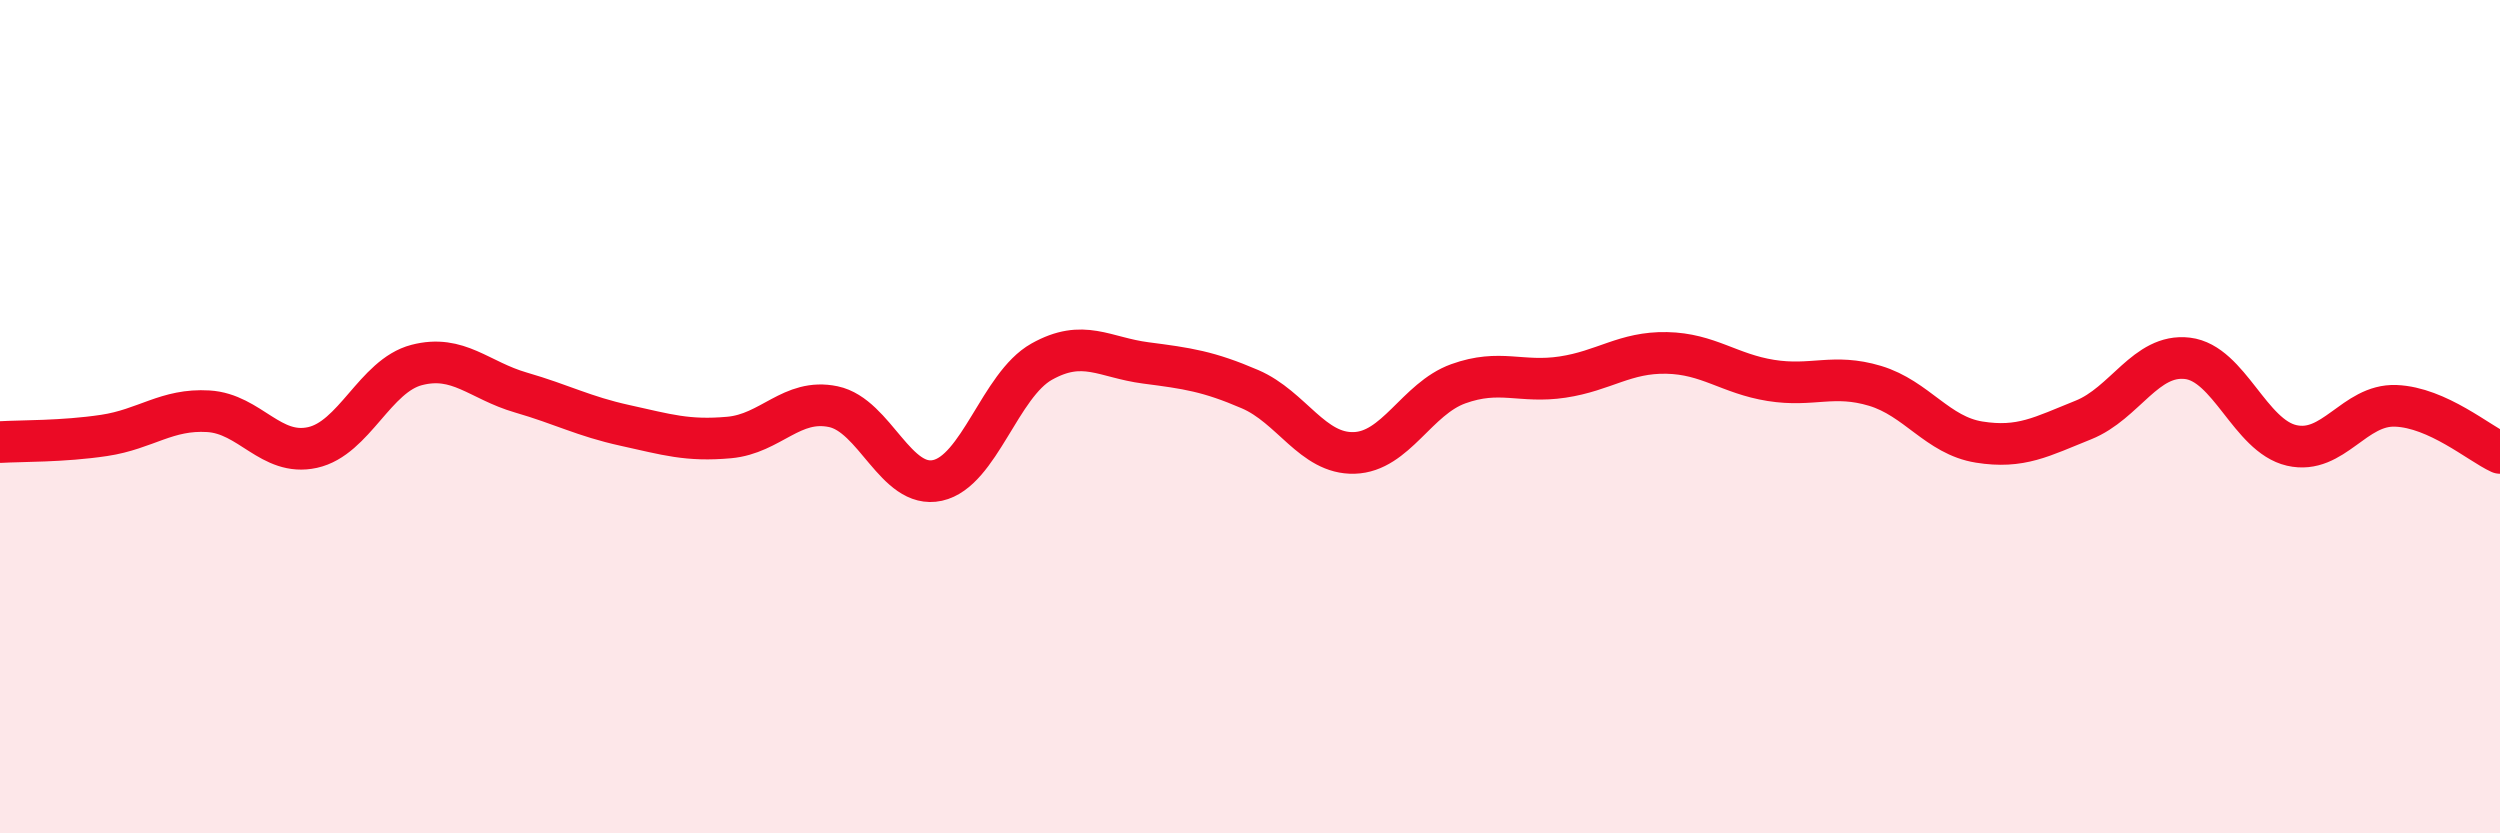 
    <svg width="60" height="20" viewBox="0 0 60 20" xmlns="http://www.w3.org/2000/svg">
      <path
        d="M 0,10.61 C 0.5,10.58 1.5,10.6 2.5,10.45 C 3.5,10.3 4,9.81 5,9.87 C 6,9.93 6.5,10.96 7.5,10.74 C 8.5,10.52 9,9.02 10,8.76 C 11,8.5 11.5,9.13 12.5,9.42 C 13.5,9.71 14,9.99 15,10.21 C 16,10.43 16.5,10.59 17.5,10.5 C 18.5,10.41 19,9.55 20,9.76 C 21,9.97 21.5,11.75 22.5,11.53 C 23.5,11.31 24,9.24 25,8.68 C 26,8.12 26.5,8.58 27.5,8.71 C 28.5,8.84 29,8.91 30,9.34 C 31,9.77 31.5,10.9 32.5,10.87 C 33.5,10.84 34,9.57 35,9.21 C 36,8.85 36.5,9.2 37.5,9.05 C 38.5,8.9 39,8.45 40,8.47 C 41,8.49 41.5,8.97 42.5,9.13 C 43.5,9.29 44,8.96 45,9.26 C 46,9.56 46.5,10.45 47.5,10.61 C 48.5,10.77 49,10.48 50,10.08 C 51,9.68 51.5,8.48 52.5,8.6 C 53.5,8.72 54,10.46 55,10.69 C 56,10.92 56.5,9.7 57.5,9.74 C 58.5,9.78 59.5,10.64 60,10.87L60 20L0 20Z"
        fill="#EB0A25"
        opacity="0.1"
        stroke-linecap="round"
        stroke-linejoin="round"
      />
      <path
        d="M 0,10.61 C 0.5,10.58 1.5,10.6 2.5,10.45 C 3.5,10.3 4,9.81 5,9.87 C 6,9.93 6.5,10.96 7.5,10.74 C 8.5,10.52 9,9.02 10,8.76 C 11,8.5 11.5,9.13 12.5,9.42 C 13.5,9.71 14,9.99 15,10.21 C 16,10.43 16.5,10.59 17.5,10.5 C 18.5,10.41 19,9.55 20,9.76 C 21,9.97 21.5,11.75 22.5,11.53 C 23.5,11.31 24,9.24 25,8.68 C 26,8.12 26.5,8.58 27.5,8.71 C 28.5,8.84 29,8.91 30,9.34 C 31,9.77 31.5,10.9 32.5,10.87 C 33.5,10.84 34,9.57 35,9.21 C 36,8.85 36.5,9.2 37.5,9.05 C 38.5,8.9 39,8.45 40,8.47 C 41,8.49 41.5,8.97 42.5,9.13 C 43.5,9.29 44,8.96 45,9.26 C 46,9.56 46.5,10.45 47.5,10.61 C 48.5,10.77 49,10.48 50,10.08 C 51,9.68 51.5,8.48 52.5,8.6 C 53.5,8.72 54,10.46 55,10.69 C 56,10.92 56.5,9.7 57.5,9.74 C 58.5,9.78 59.5,10.64 60,10.87"
        stroke="#EB0A25"
        stroke-width="1"
        fill="none"
        stroke-linecap="round"
        stroke-linejoin="round"
      />
    </svg>
  